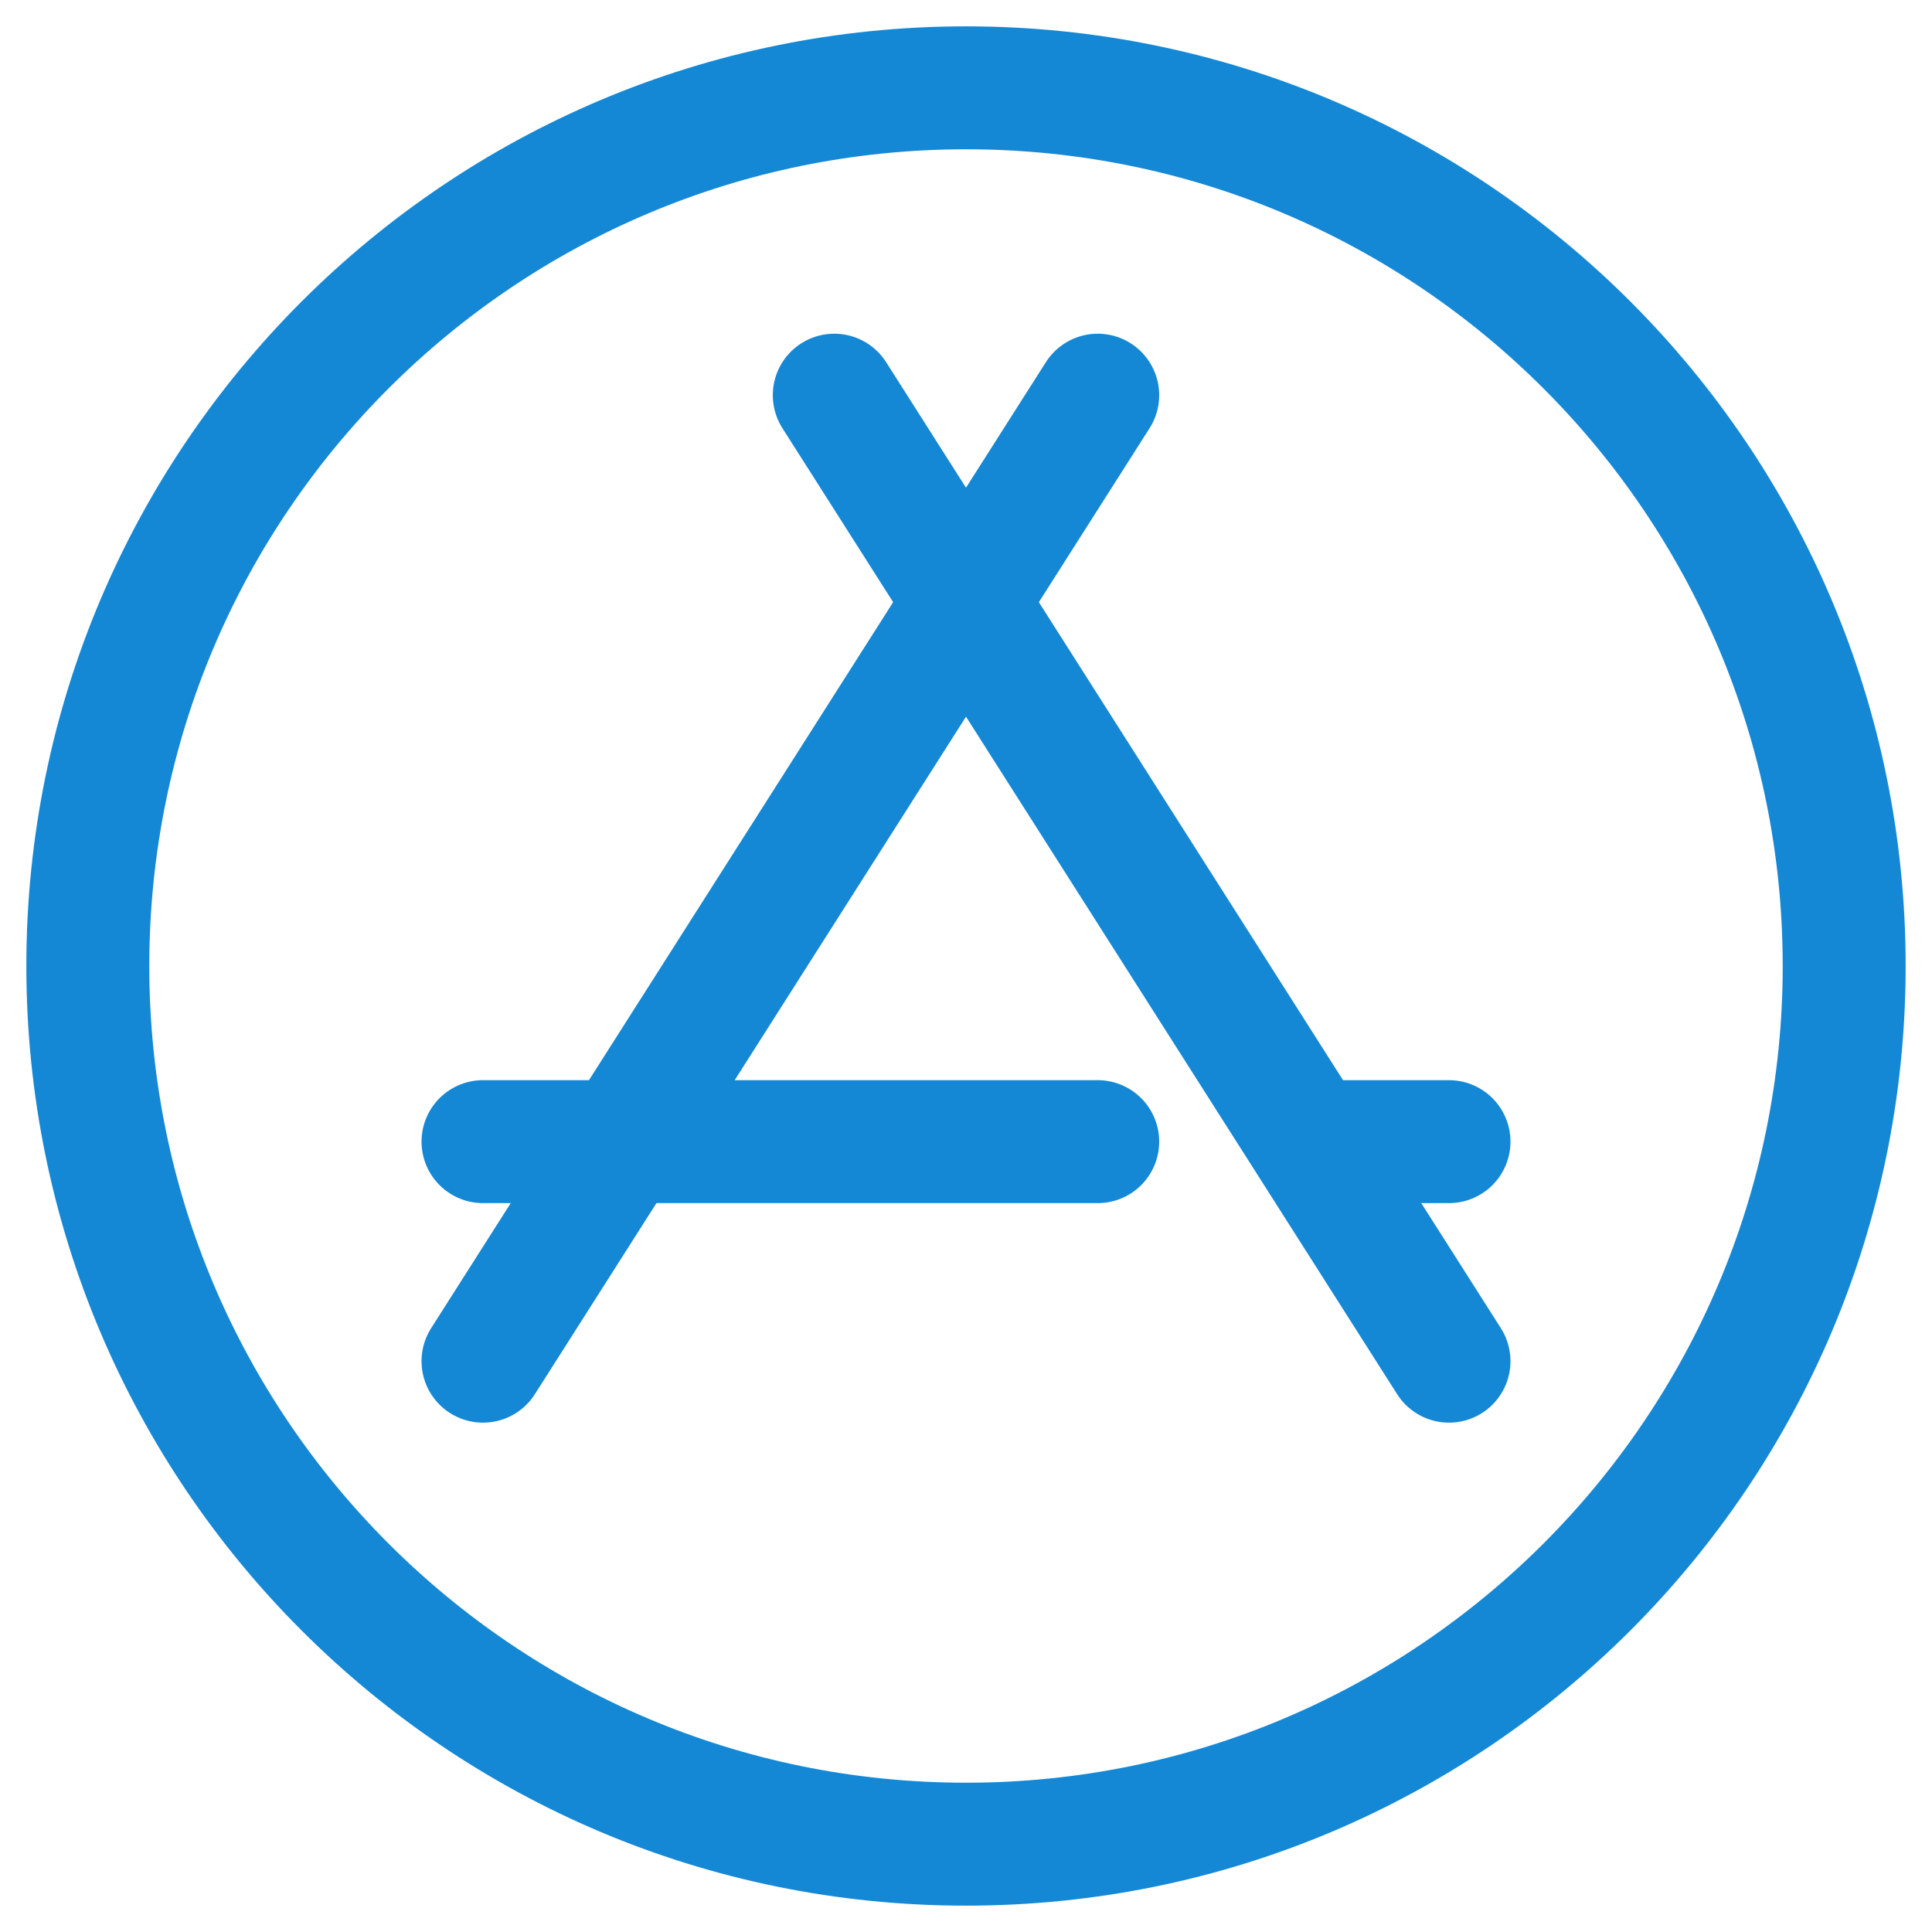 <?xml version="1.0" encoding="UTF-8"?> <svg xmlns="http://www.w3.org/2000/svg" width="22" height="22" viewBox="0 0 22 22" fill="none"><path d="M11 21C5.477 21 1 16.523 1 11C1 5.477 5.477 1 11 1C16.523 1 21 5.477 21 11C21 16.523 16.523 21 11 21Z" stroke="#1588D5" stroke-width="1.4" stroke-linecap="round" stroke-linejoin="round"></path><path d="M9.5 4.5L16.5 15.5" stroke="#1588D5" stroke-width="1.4" stroke-linecap="round" stroke-linejoin="round"></path><path d="M12.5 4.5L5.5 15.5" stroke="#1588D5" stroke-width="1.4" stroke-linecap="round" stroke-linejoin="round"></path><path d="M12.5 13H5.5" stroke="#1588D5" stroke-width="1.4" stroke-linecap="round" stroke-linejoin="round"></path><path d="M16.5 13H15" stroke="#1588D5" stroke-width="1.4" stroke-linecap="round" stroke-linejoin="round"></path></svg> 